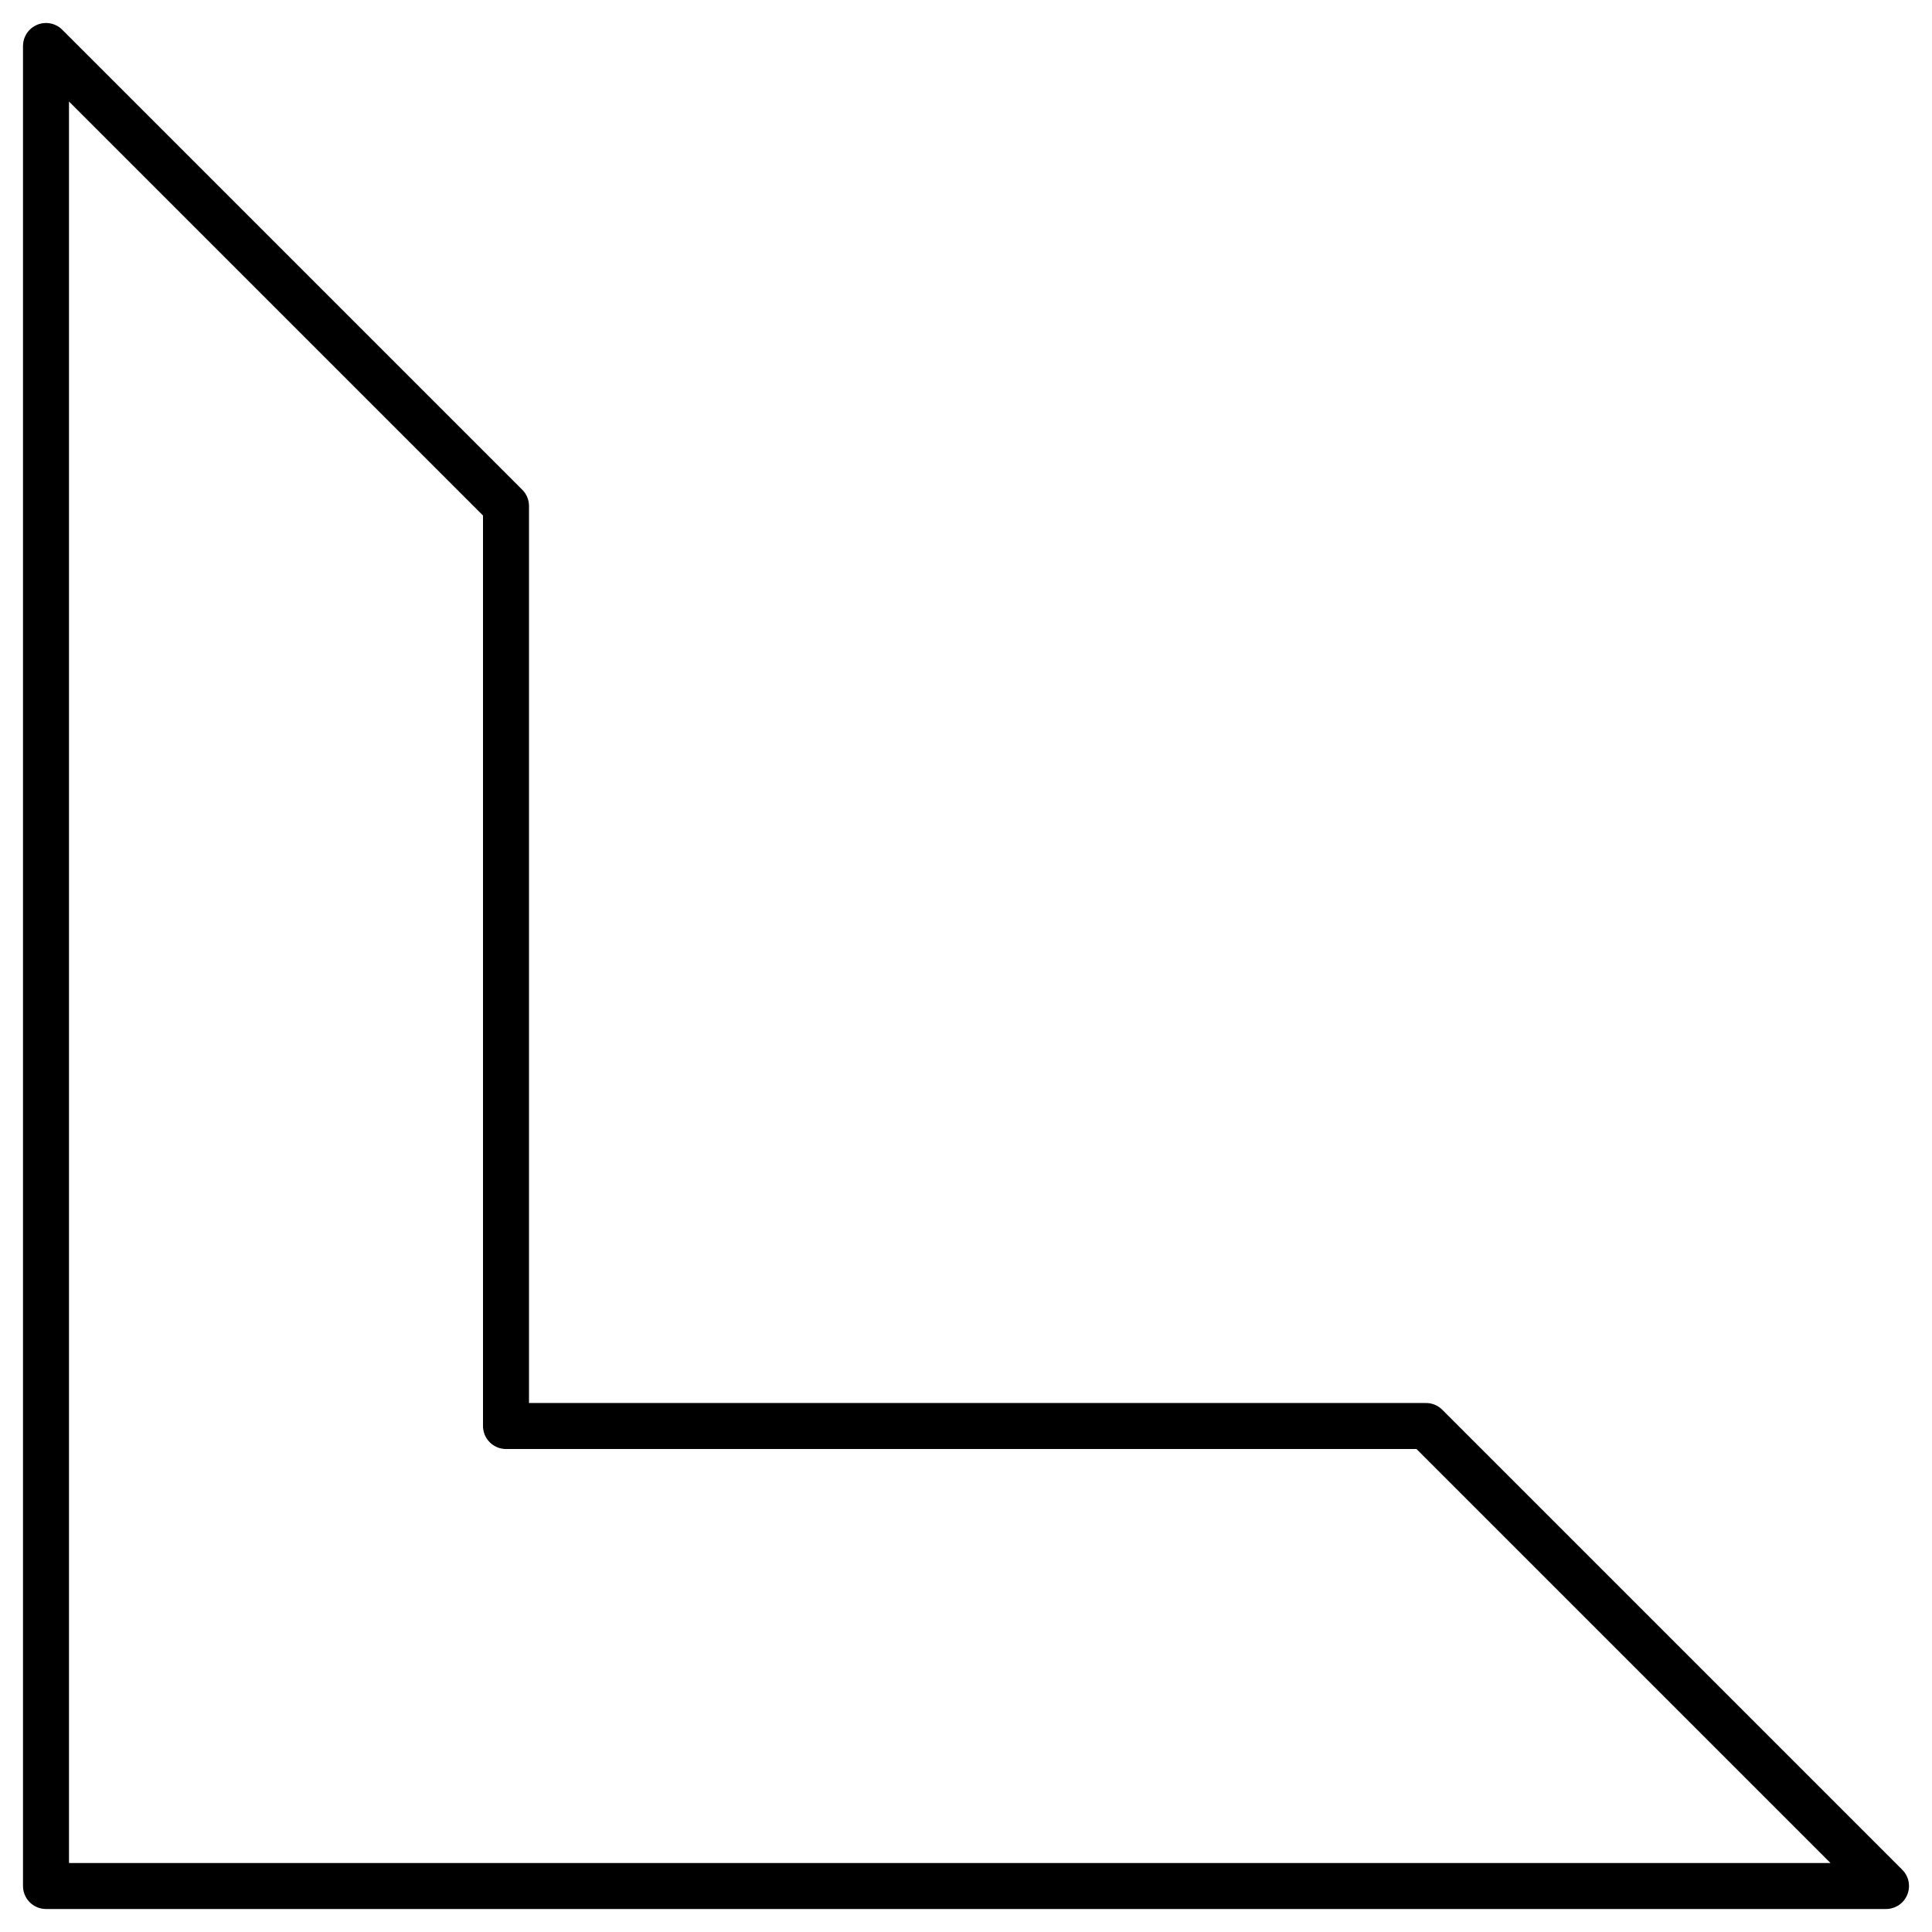 <svg xmlns="http://www.w3.org/2000/svg" xmlns:xlink="http://www.w3.org/1999/xlink" width="42px" height="42px" viewBox="0 0 42 42"><title>Artboard Copy 3</title><g id="Artboard-Copy-3" stroke="none" stroke-width="1" fill="none" fill-rule="evenodd" stroke-linecap="round" stroke-linejoin="round"><polygon id="Stroke-1" stroke="#000000" points="11 31 11 11 1 1 1 41 41 41 31 31"></polygon></g></svg>